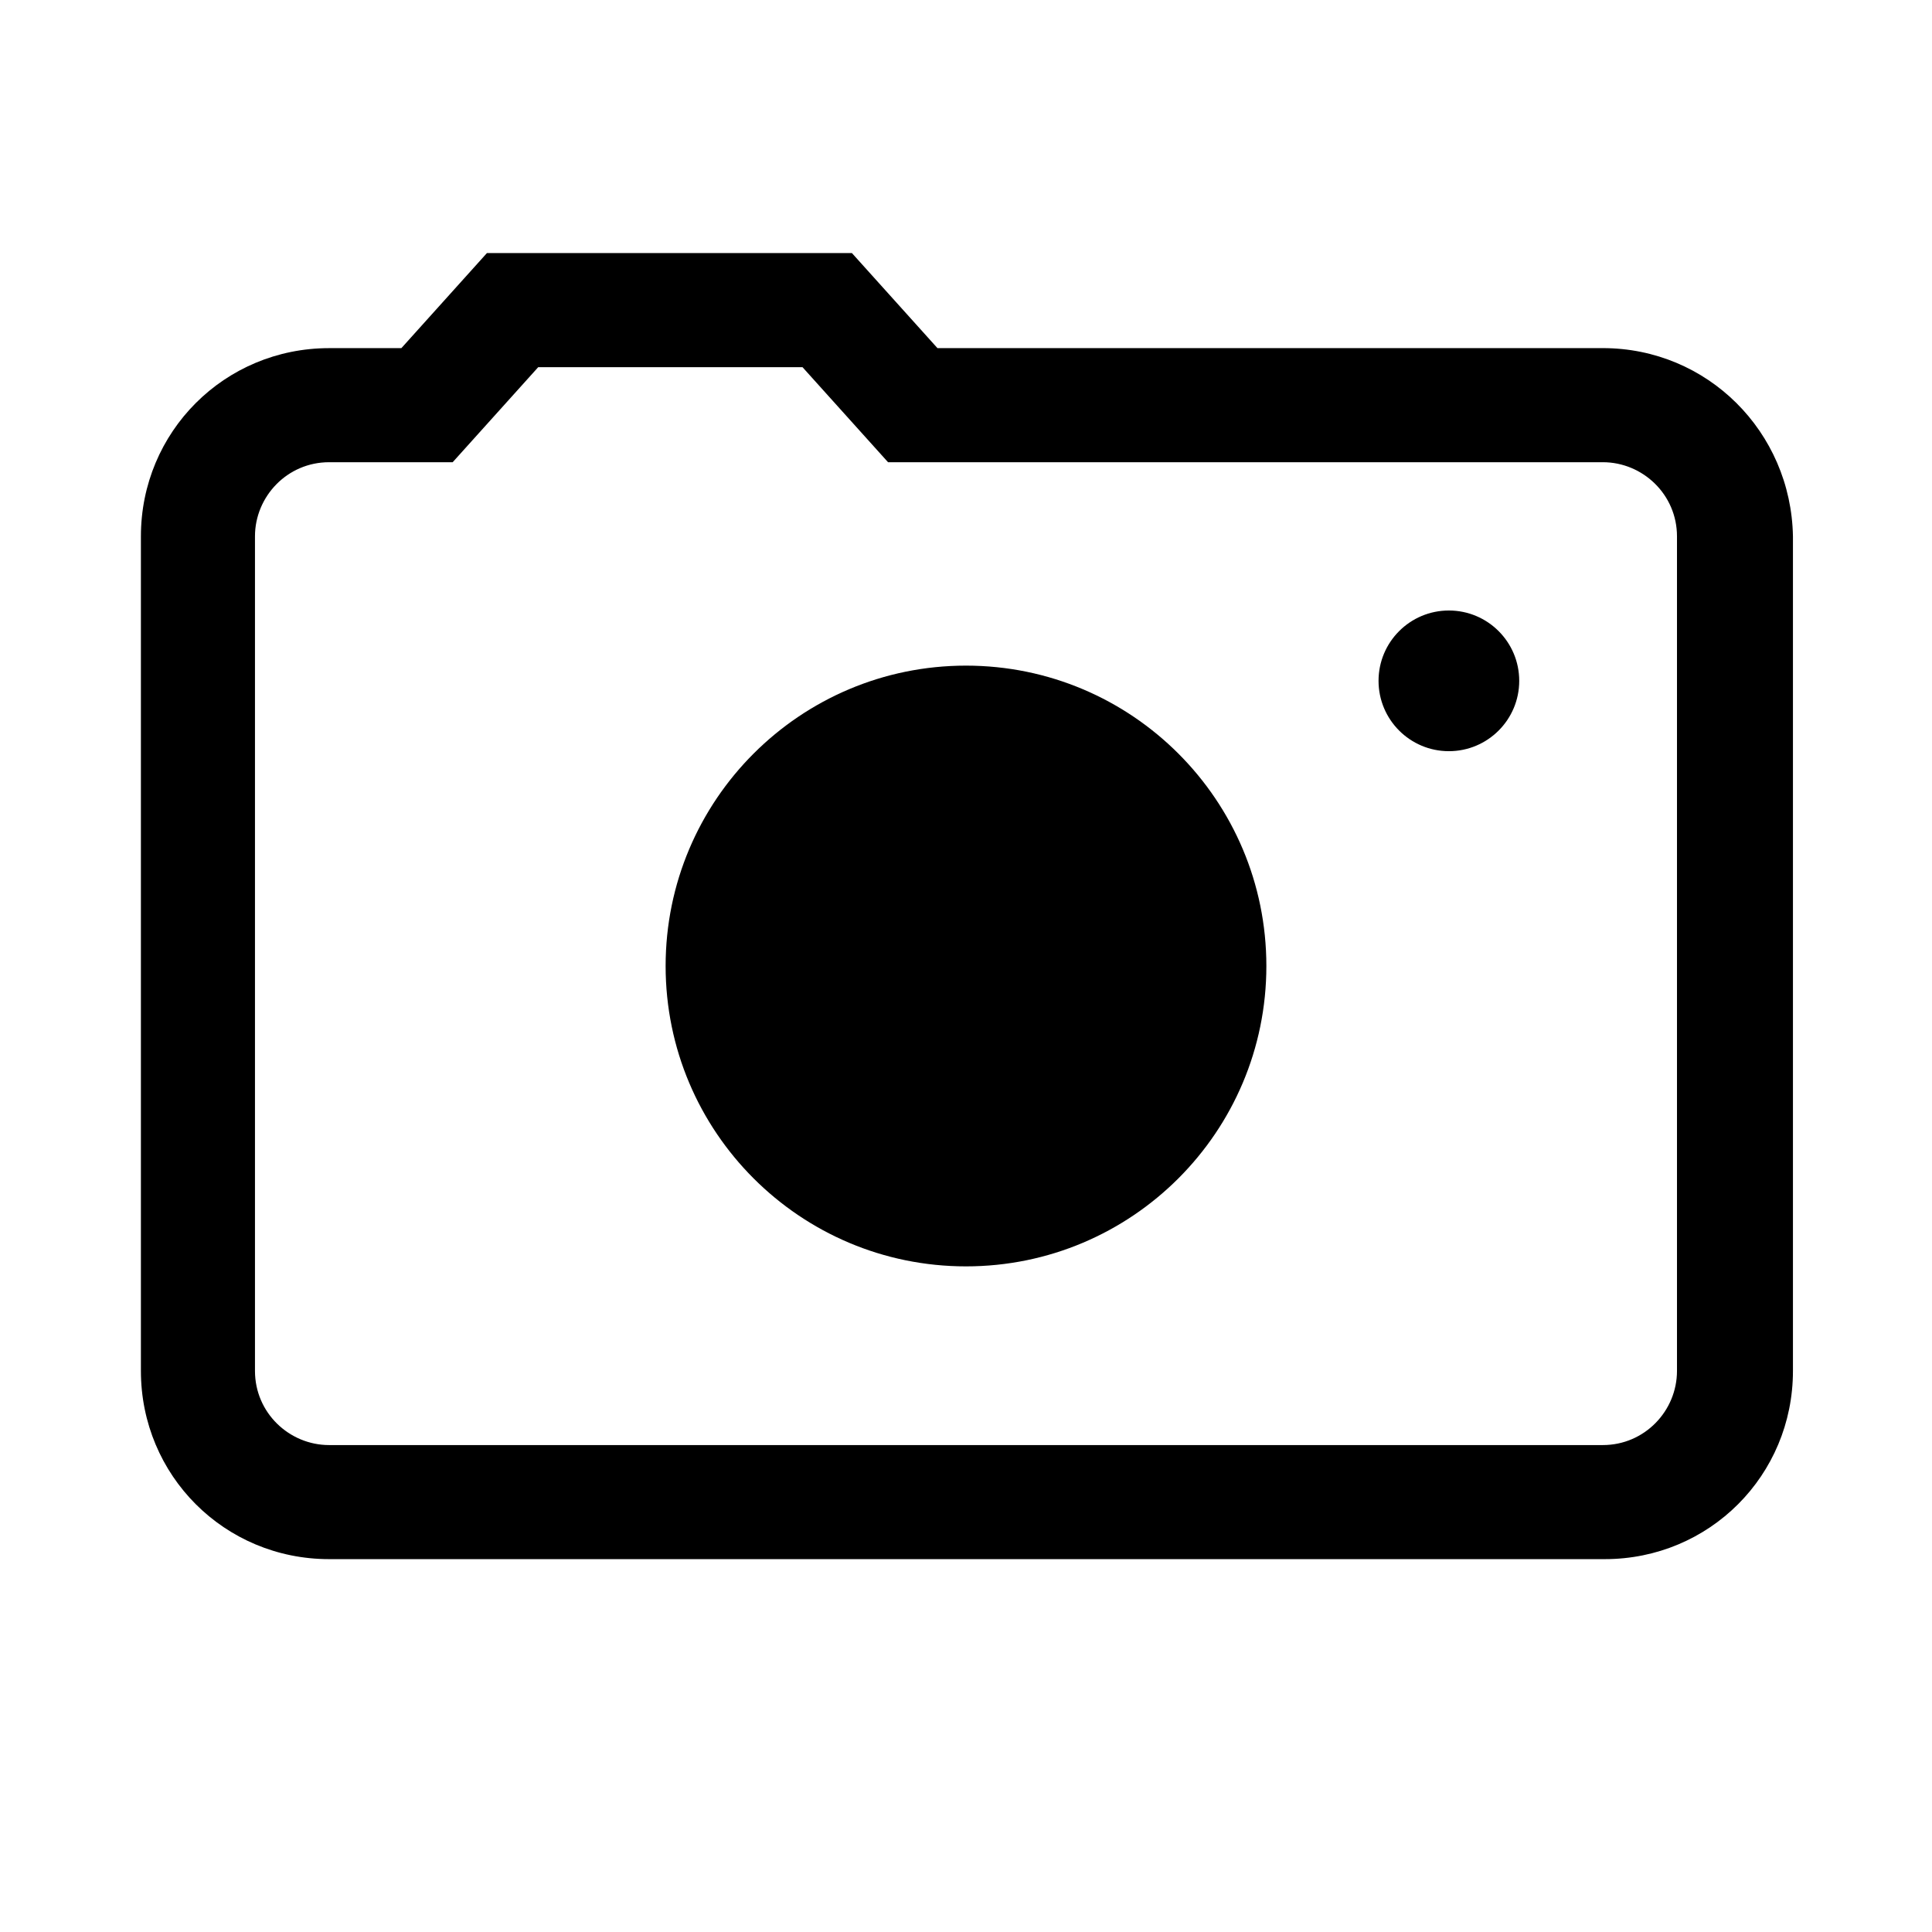 <?xml version="1.0" encoding="UTF-8"?>
<!-- Uploaded to: ICON Repo, www.iconrepo.com, Generator: ICON Repo Mixer Tools -->
<svg fill="#000000" width="800px" height="800px" version="1.1" viewBox="144 144 512 512" xmlns="http://www.w3.org/2000/svg">
 <g>
  <path d="m568.77 236.26h-176.33l-22.672-25.191h-96.73l-22.672 25.191h-19.145c-27.711 0-49.879 22.168-49.879 49.879v221.17c0 27.711 22.168 49.879 49.879 49.879h338.05c27.711 0 49.879-22.168 49.879-49.879v-221.18c-0.504-27.707-22.672-49.875-50.383-49.875zm19.648 271.05c0 10.578-8.566 19.648-19.648 19.648h-337.55c-10.578 0-19.648-8.566-19.648-19.648v-221.17c0-10.578 8.566-19.648 19.648-19.648h32.746l22.672-25.191h70.031l22.672 25.191h189.43c10.578 0 19.648 8.566 19.648 19.648z"/>
  <path d="m479.6 400c0 43.961-35.641 79.602-79.602 79.602-43.965 0-79.602-35.641-79.602-79.602 0-43.965 35.637-79.602 79.602-79.602 43.961 0 79.602 35.637 79.602 79.602"/>
  <path d="m546.61 324.43c0 10.297-8.344 18.641-18.641 18.641-10.293 0-18.641-8.344-18.641-18.641 0-10.293 8.348-18.641 18.641-18.641 10.297 0 18.641 8.348 18.641 18.641"/>
 </g>
</svg>
